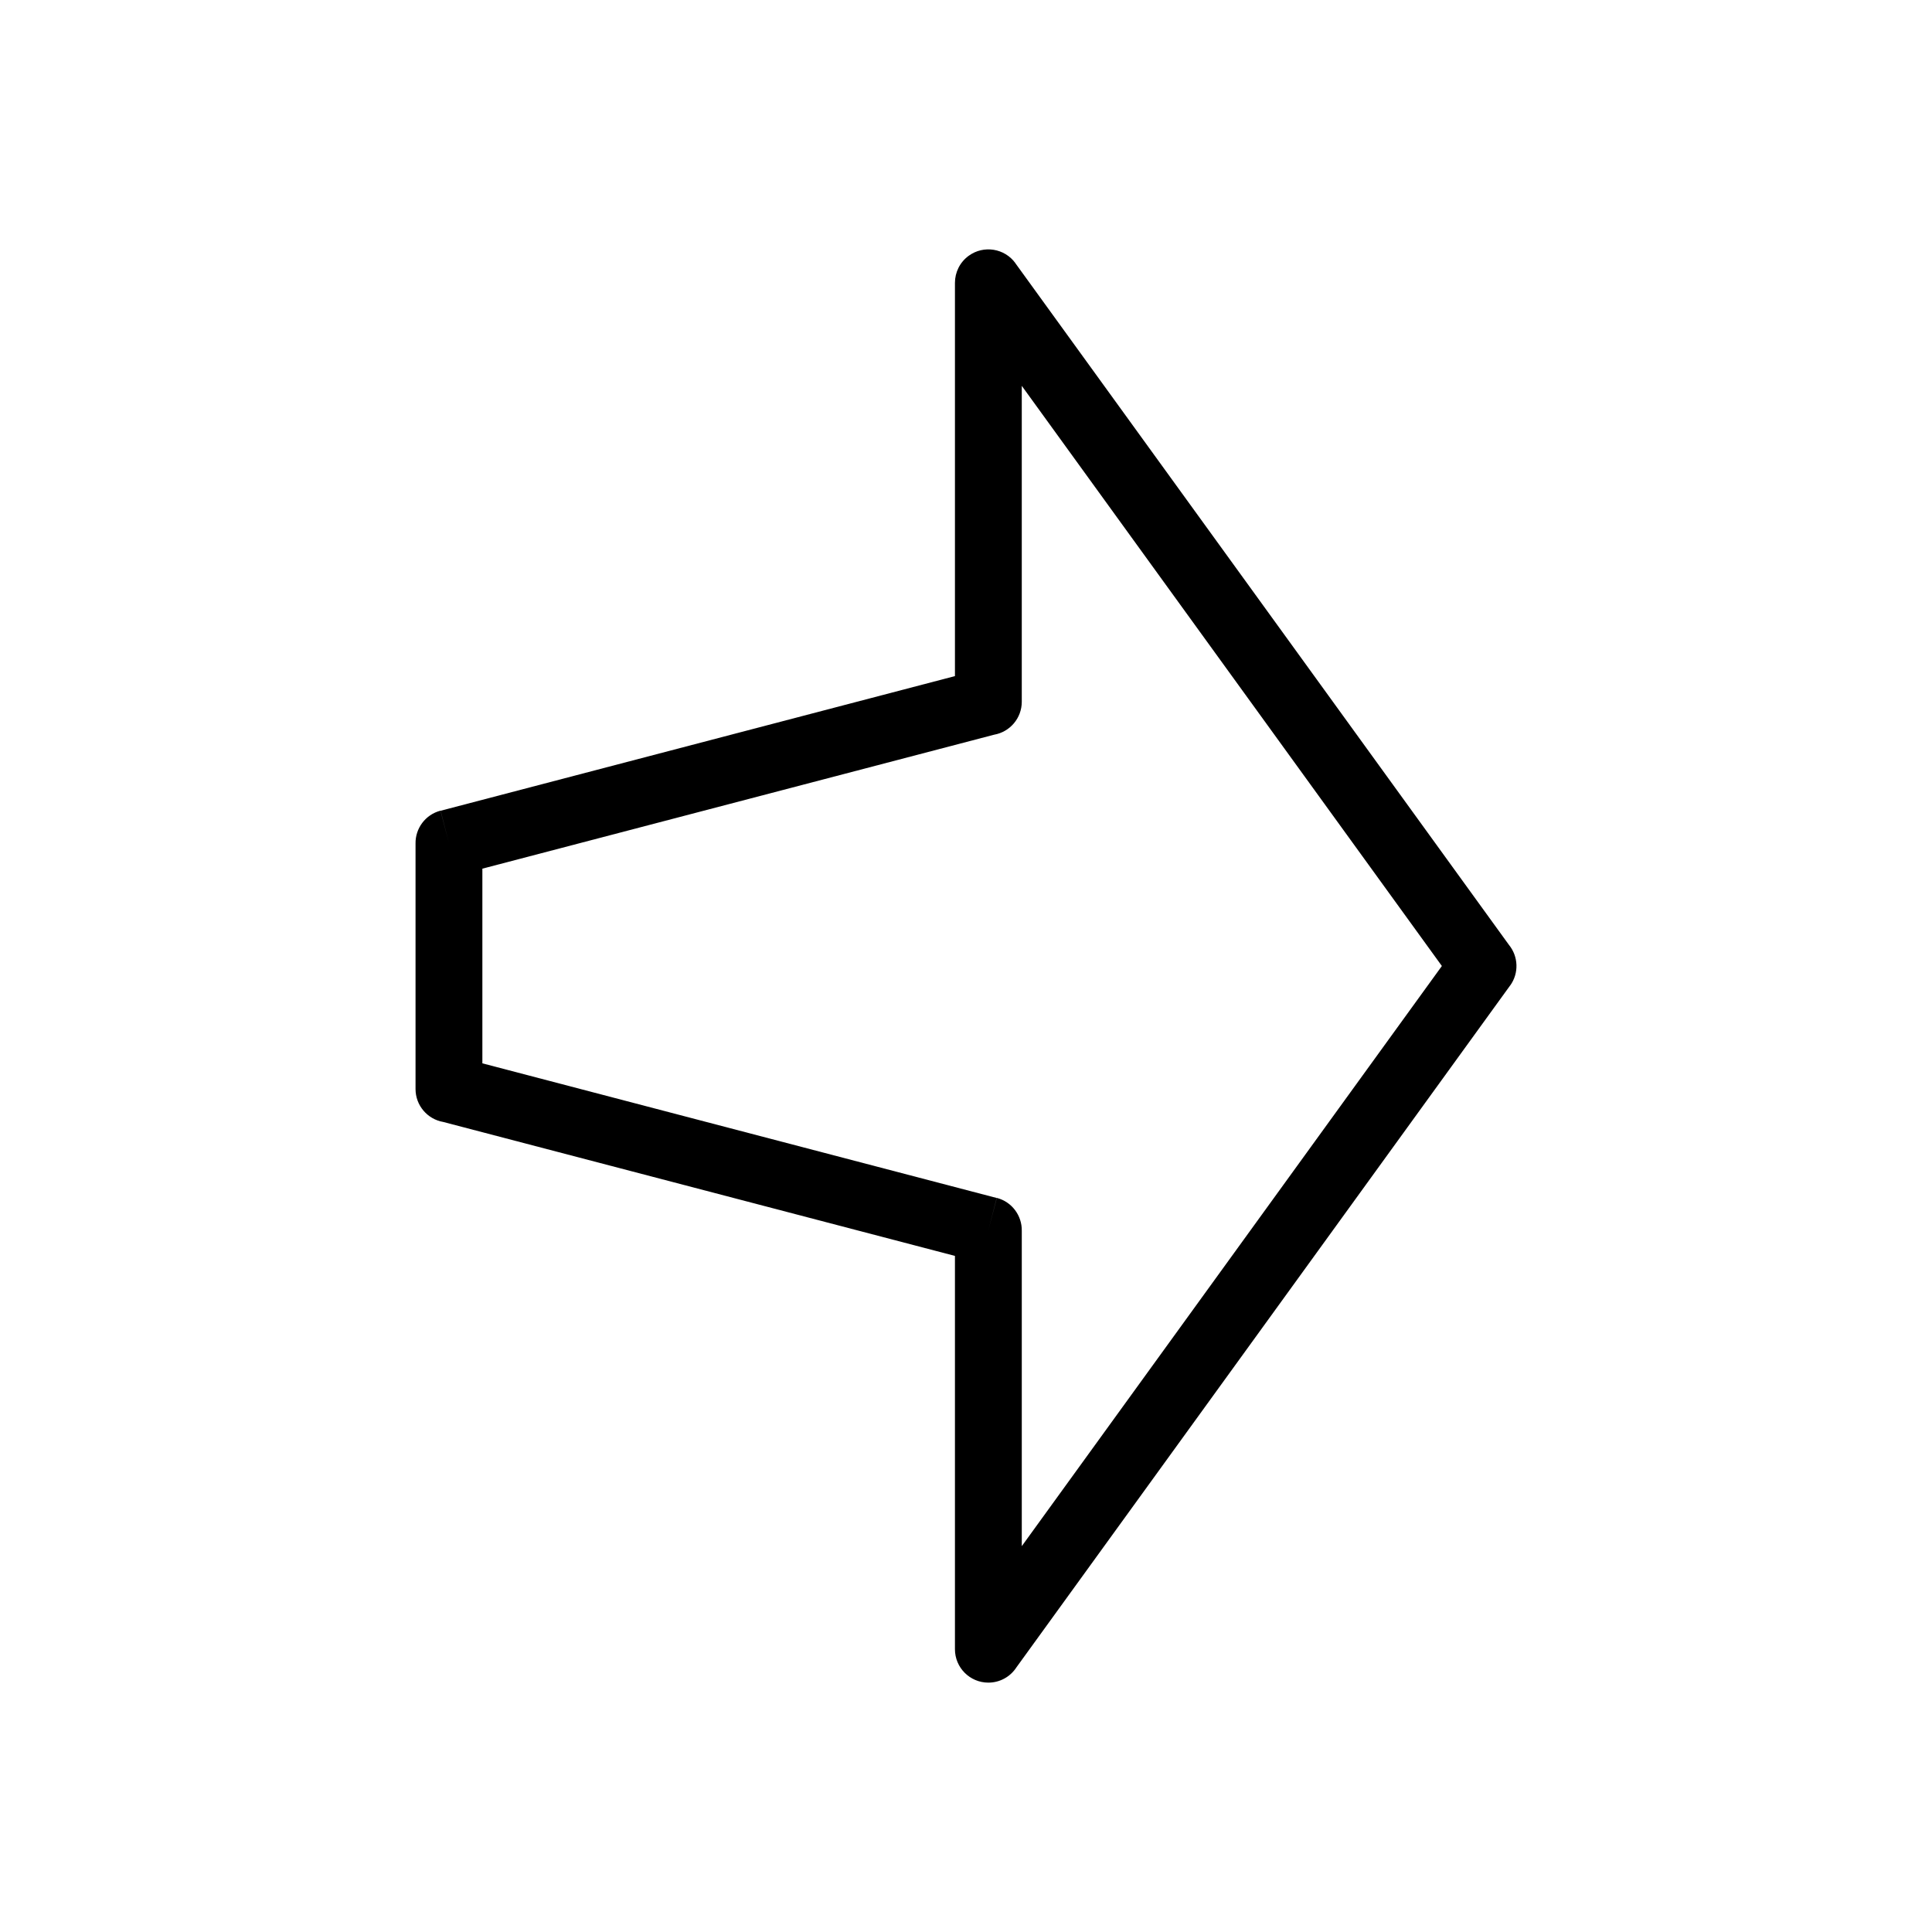 <?xml version="1.0" encoding="UTF-8"?>
<!-- Uploaded to: ICON Repo, www.svgrepo.com, Generator: ICON Repo Mixer Tools -->
<svg fill="#000000" width="800px" height="800px" version="1.1" viewBox="144 144 512 512" xmlns="http://www.w3.org/2000/svg">
 <path d="m526.11 400-111.33-153.75v83.727c0 4.371-3.168 8-7.328 8.727l-135.62 35.5v51.59l136.31 35.684-2.215 8.543 2.242-8.566c4.031 1.055 6.684 4.727 6.613 8.715v83.578l111.33-153.75zm-113.02-186.24 130.8 180.65c2.477 3.035 2.711 7.465 0.305 10.789l-7.172-5.195 7.16 5.188-130.81 180.66c-1.578 2.445-4.324 4.062-7.449 4.062-4.891 0-8.855-3.965-8.855-8.855v-104.23l-135.62-35.5c-4.164-0.723-7.328-4.356-7.328-8.727v-65.051c-0.07-3.988 2.582-7.66 6.613-8.715l2.242 8.566-2.215-8.543 136.31-35.684v-104.23c0.004-2.742 1.273-5.441 3.664-7.172 3.961-2.867 9.5-1.98 12.367 1.98l-0.012 0.008z"/>
</svg>